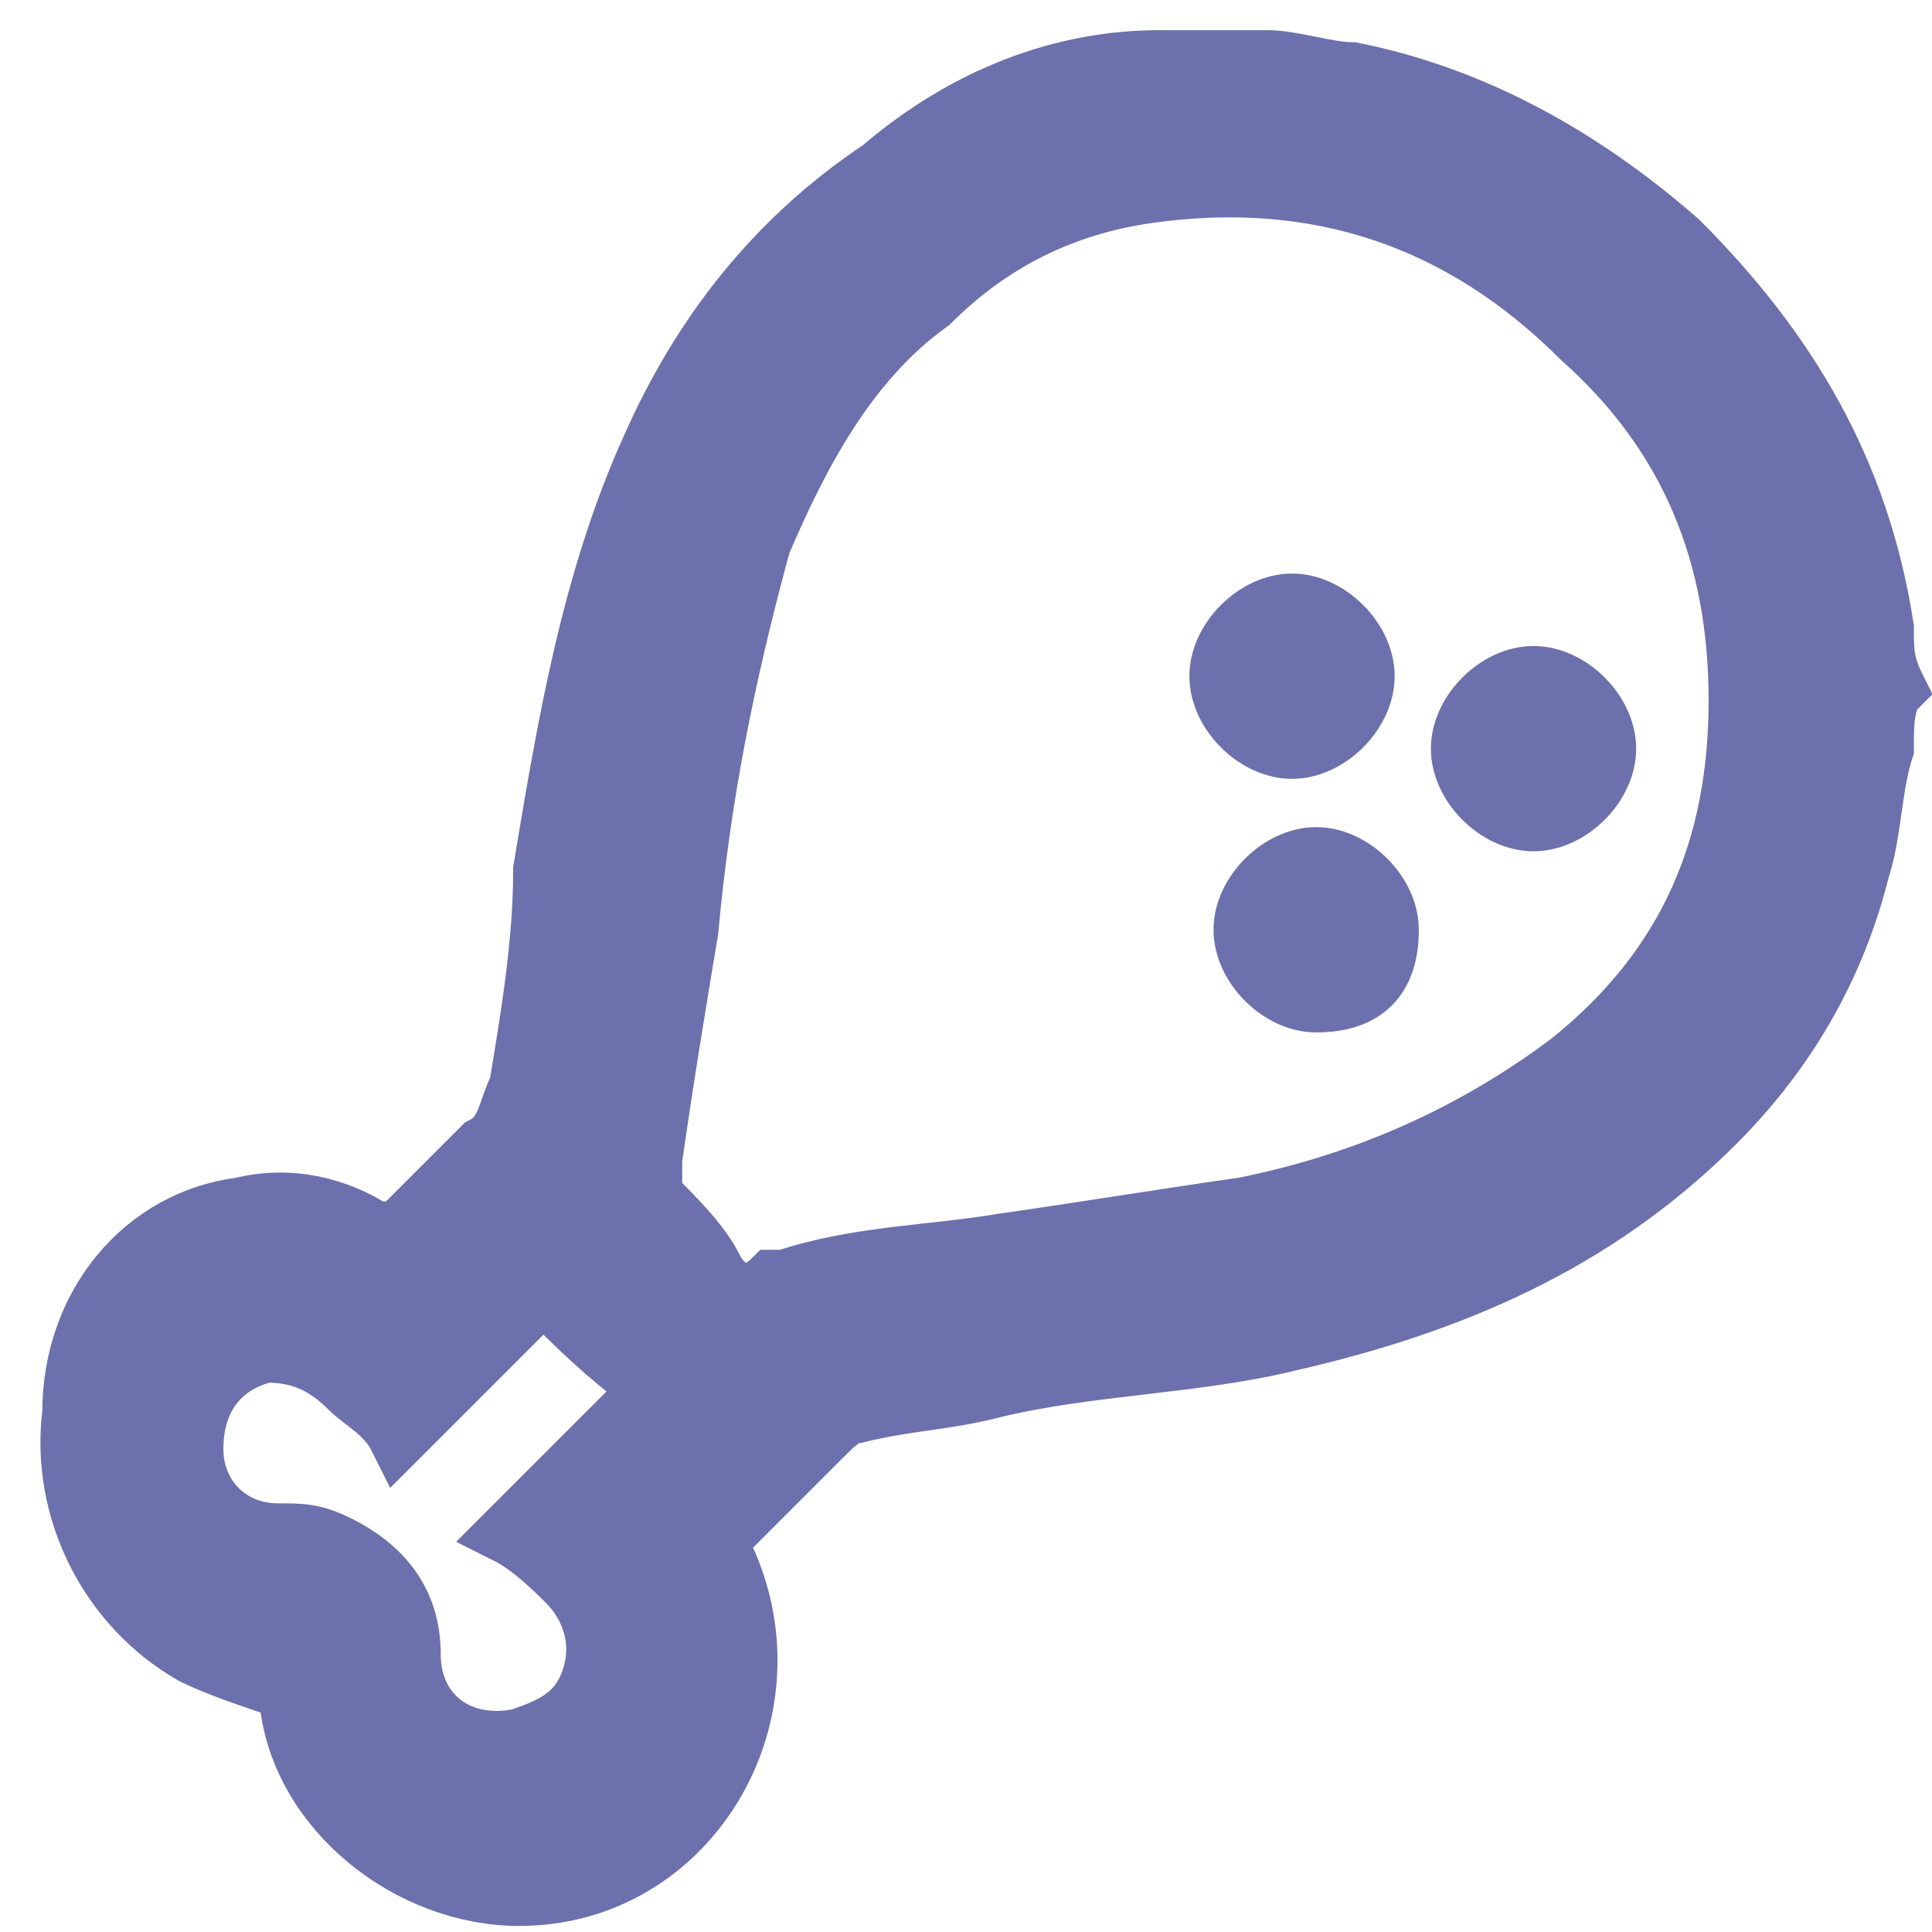 <?xml version="1.0" encoding="utf-8"?>
<!-- Generator: Adobe Illustrator 27.6.1, SVG Export Plug-In . SVG Version: 6.00 Build 0)  -->
<svg version="1.1" id="Слой_1" xmlns="http://www.w3.org/2000/svg" xmlns:xlink="http://www.w3.org/1999/xlink" x="0px" y="0px"
	 viewBox="0 0 16 16" style="enable-background:new 0 0 16 16;" xml:space="preserve">
<style type="text/css">
	.st0{fill:#6C70AC;stroke:#6C70AC;stroke-width:0.5;stroke-miterlimit:10;}
</style>
<g>
	<path class="st0" d="M15.6,6.2c-0.1,0.3-0.1,0.7-0.2,1c-0.2,0.8-0.6,1.5-1.2,2.1c-1,1-2.2,1.5-3.5,1.8c-0.8,0.2-1.7,0.2-2.5,0.4
		c-0.4,0.1-0.7,0.1-1.1,0.2c-0.1,0-0.2,0.1-0.3,0.2c-0.3,0.3-0.5,0.5-0.8,0.8c-0.1,0.1-0.1,0.1,0,0.2c0.6,1.3-0.3,2.8-1.7,2.8
		c-0.9,0-1.8-0.7-1.9-1.6V14c-0.3-0.1-0.6-0.2-0.8-0.3c-0.7-0.4-1.1-1.2-1-2c0-0.9,0.6-1.6,1.4-1.7c0.4-0.1,0.8,0,1.1,0.2
		c0.1,0,0.1,0,0.2,0C3.5,10,3.8,9.7,4,9.5C4.2,9.4,4.2,9.2,4.3,9c0.1-0.6,0.2-1.2,0.2-1.8C4.7,6,4.9,4.8,5.4,3.7
		c0.4-0.9,1-1.7,1.9-2.3C8,0.8,8.8,0.5,9.6,0.5c0.1,0,0.1,0,0.2,0c0.2,0,0.4,0,0.7,0c0.2,0,0.5,0.1,0.7,0.1c1,0.2,1.9,0.7,2.7,1.4
		c0.9,0.9,1.5,1.9,1.7,3.2c0,0.2,0,0.3,0.1,0.5C15.6,5.8,15.6,6,15.6,6.2z M14.4,5.8c0-1.2-0.4-2.2-1.3-3c-1-1-2.2-1.4-3.6-1.2
		C8.8,1.7,8.2,2,7.7,2.5C7,3,6.6,3.8,6.3,4.5C6,5.6,5.8,6.6,5.7,7.7C5.6,8.3,5.5,8.9,5.4,9.6c0,0.1,0,0.2,0,0.3
		c0.2,0.2,0.4,0.4,0.5,0.6c0.1,0.2,0.3,0.3,0.5,0.1c0,0,0,0,0.1,0c0.6-0.2,1.2-0.2,1.8-0.3c0.7-0.1,1.3-0.2,2-0.3
		c1-0.2,1.9-0.6,2.7-1.2C14,8,14.4,7,14.4,5.8z M3.3,11.9c-0.1-0.2-0.3-0.3-0.4-0.4c-0.2-0.2-0.4-0.3-0.7-0.3
		c-0.4,0.1-0.6,0.4-0.6,0.8c0,0.4,0.3,0.7,0.7,0.7c0.2,0,0.3,0,0.5,0.1c0.4,0.2,0.6,0.5,0.6,0.9c0,0.5,0.4,0.8,0.9,0.7
		c0.3-0.1,0.5-0.2,0.6-0.5s0-0.6-0.2-0.8c-0.1-0.1-0.3-0.3-0.5-0.4c0.4-0.4,0.8-0.8,1.2-1.2C5,11.2,4.8,11,4.5,10.7
		C4.1,11.1,3.7,11.5,3.3,11.9z"/>
	<path class="st0" d="M12.7,5.6c0.3,0,0.6,0.3,0.6,0.6c0,0.3-0.3,0.6-0.6,0.6s-0.6-0.3-0.6-0.6C12.1,5.9,12.4,5.6,12.7,5.6z"/>
	<path class="st0" d="M10.9,8.3c-0.3,0-0.6-0.3-0.6-0.6c0-0.3,0.3-0.6,0.6-0.6s0.6,0.3,0.6,0.6C11.5,8.1,11.3,8.3,10.9,8.3z"/>
	<path class="st0" d="M10.7,6.2c-0.3,0-0.6-0.3-0.6-0.6c0-0.3,0.3-0.6,0.6-0.6s0.6,0.3,0.6,0.6C11.3,5.9,11,6.2,10.7,6.2z"/>
</g>
</svg>
